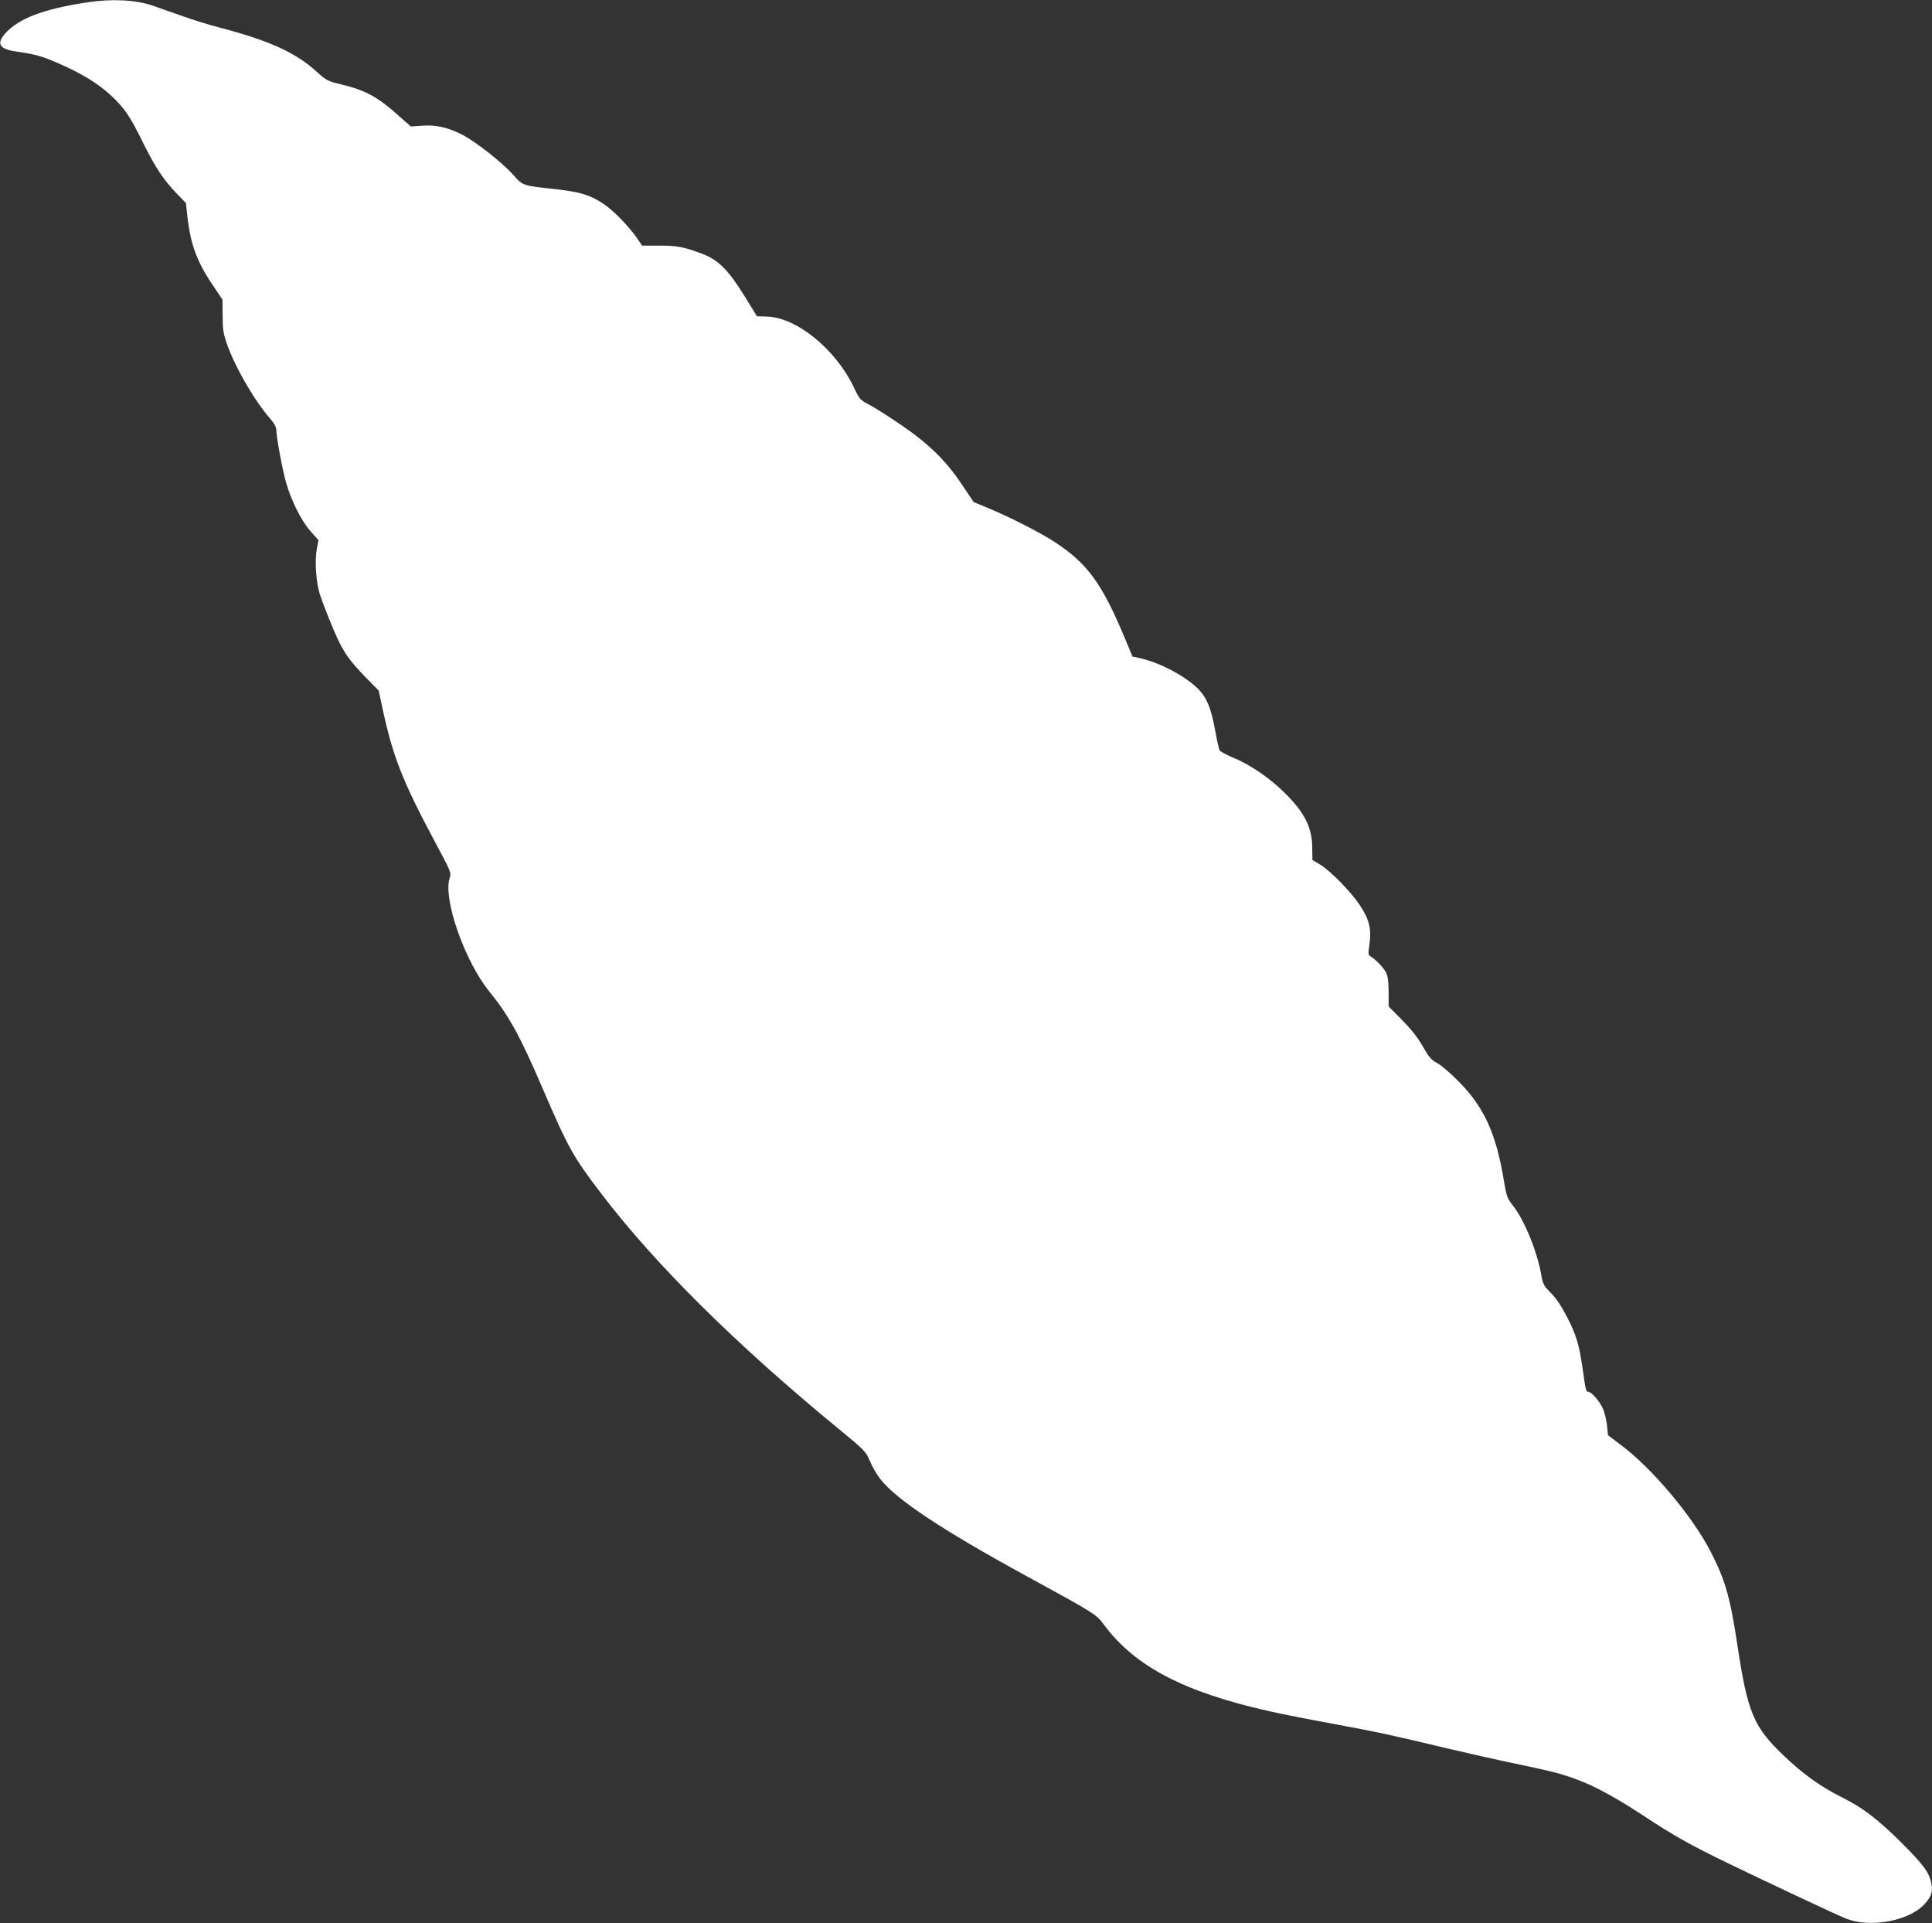 <?xml version="1.0" standalone="no"?>
<!DOCTYPE svg PUBLIC "-//W3C//DTD SVG 20010904//EN"
 "http://www.w3.org/TR/2001/REC-SVG-20010904/DTD/svg10.dtd">
<svg version="1.0" xmlns="http://www.w3.org/2000/svg"
 width="1280pt" height="1274pt" viewBox="0 0 1280 1274"
 preserveAspectRatio="xMidYMid meet">
<rect x="0" y="0" width="1280" height="1274" fill="#333333" stroke="none"/>
<g transform="translate(0,1274) scale(0.1,-0.1)"
fill="#ffffff" stroke="none">
<path d="M575 12724 c-284 -43 -451 -106 -539 -204 -62 -69 -41 -105 70 -121
131 -19 169 -30 280 -78 154 -67 264 -134 350 -214 88 -82 127 -139 211 -311
81 -163 133 -242 218 -332 l67 -69 9 -85 c21 -189 63 -303 170 -461 l63 -94 1
-105 c0 -88 4 -118 28 -187 52 -151 183 -378 286 -495 23 -26 41 -56 41 -70 0
-47 40 -266 65 -353 34 -122 103 -258 164 -326 l51 -57 -11 -58 c-15 -80 -5
-225 21 -304 31 -91 96 -252 127 -313 42 -85 82 -137 174 -232 l88 -90 25
-117 c69 -321 133 -482 343 -876 112 -209 114 -213 102 -249 -45 -137 100
-551 263 -751 129 -159 203 -293 353 -642 171 -397 200 -450 391 -700 355
-466 891 -997 1564 -1550 180 -148 186 -154 213 -218 15 -36 46 -90 69 -119
104 -135 408 -337 968 -643 463 -253 463 -253 518 -328 204 -272 528 -441
1089 -567 83 -19 277 -57 430 -85 301 -56 372 -71 743 -160 135 -32 344 -79
465 -104 121 -25 249 -54 285 -65 179 -52 326 -126 565 -283 189 -125 306
-191 550 -309 254 -123 709 -337 780 -366 158 -67 421 -20 525 93 44 48 55 79
47 130 -13 77 -49 127 -196 274 -162 161 -262 237 -402 306 -136 68 -252 151
-377 270 -204 194 -243 284 -312 741 -48 317 -81 431 -181 623 -121 231 -382
541 -585 694 l-91 69 -6 64 c-4 35 -16 85 -27 111 -22 50 -76 112 -97 112 -15
0 -18 11 -38 155 -23 159 -40 217 -102 339 -39 75 -72 125 -108 161 -48 48
-53 58 -64 121 -27 155 -112 363 -189 460 -36 46 -41 60 -57 155 -52 320 -132
496 -305 669 -52 53 -115 106 -140 119 -38 20 -53 38 -94 110 -34 59 -77 114
-138 175 l-88 89 0 94 c0 66 -5 105 -16 129 -15 31 -71 90 -106 110 -13 8 -14
20 -5 79 14 103 -2 167 -65 261 -60 89 -195 227 -264 268 l-49 29 -1 81 c-1
136 -51 235 -187 368 -96 95 -228 185 -337 229 -45 19 -86 41 -90 49 -5 9 -18
69 -30 135 -28 153 -58 222 -125 284 -91 83 -243 161 -371 191 l-51 11 -53
127 c-148 354 -244 487 -454 626 -92 62 -299 168 -453 232 l-92 38 -78 116
c-105 158 -221 271 -403 395 -80 55 -174 114 -209 133 -63 32 -66 36 -106 120
-120 250 -380 461 -575 465 l-65 2 -80 130 c-108 175 -174 242 -281 283 -120
46 -167 55 -289 55 l-111 0 -33 49 c-55 79 -157 184 -222 227 -88 59 -153 79
-311 97 -228 25 -223 23 -285 93 -77 86 -254 225 -345 271 -96 48 -172 64
-265 57 l-71 -5 -69 61 c-149 135 -228 178 -393 218 -90 22 -98 26 -161 83
-140 128 -313 207 -654 296 -66 17 -181 53 -255 80 -74 26 -156 55 -182 64
-114 38 -271 45 -433 20z"/>
</g>
</svg>
